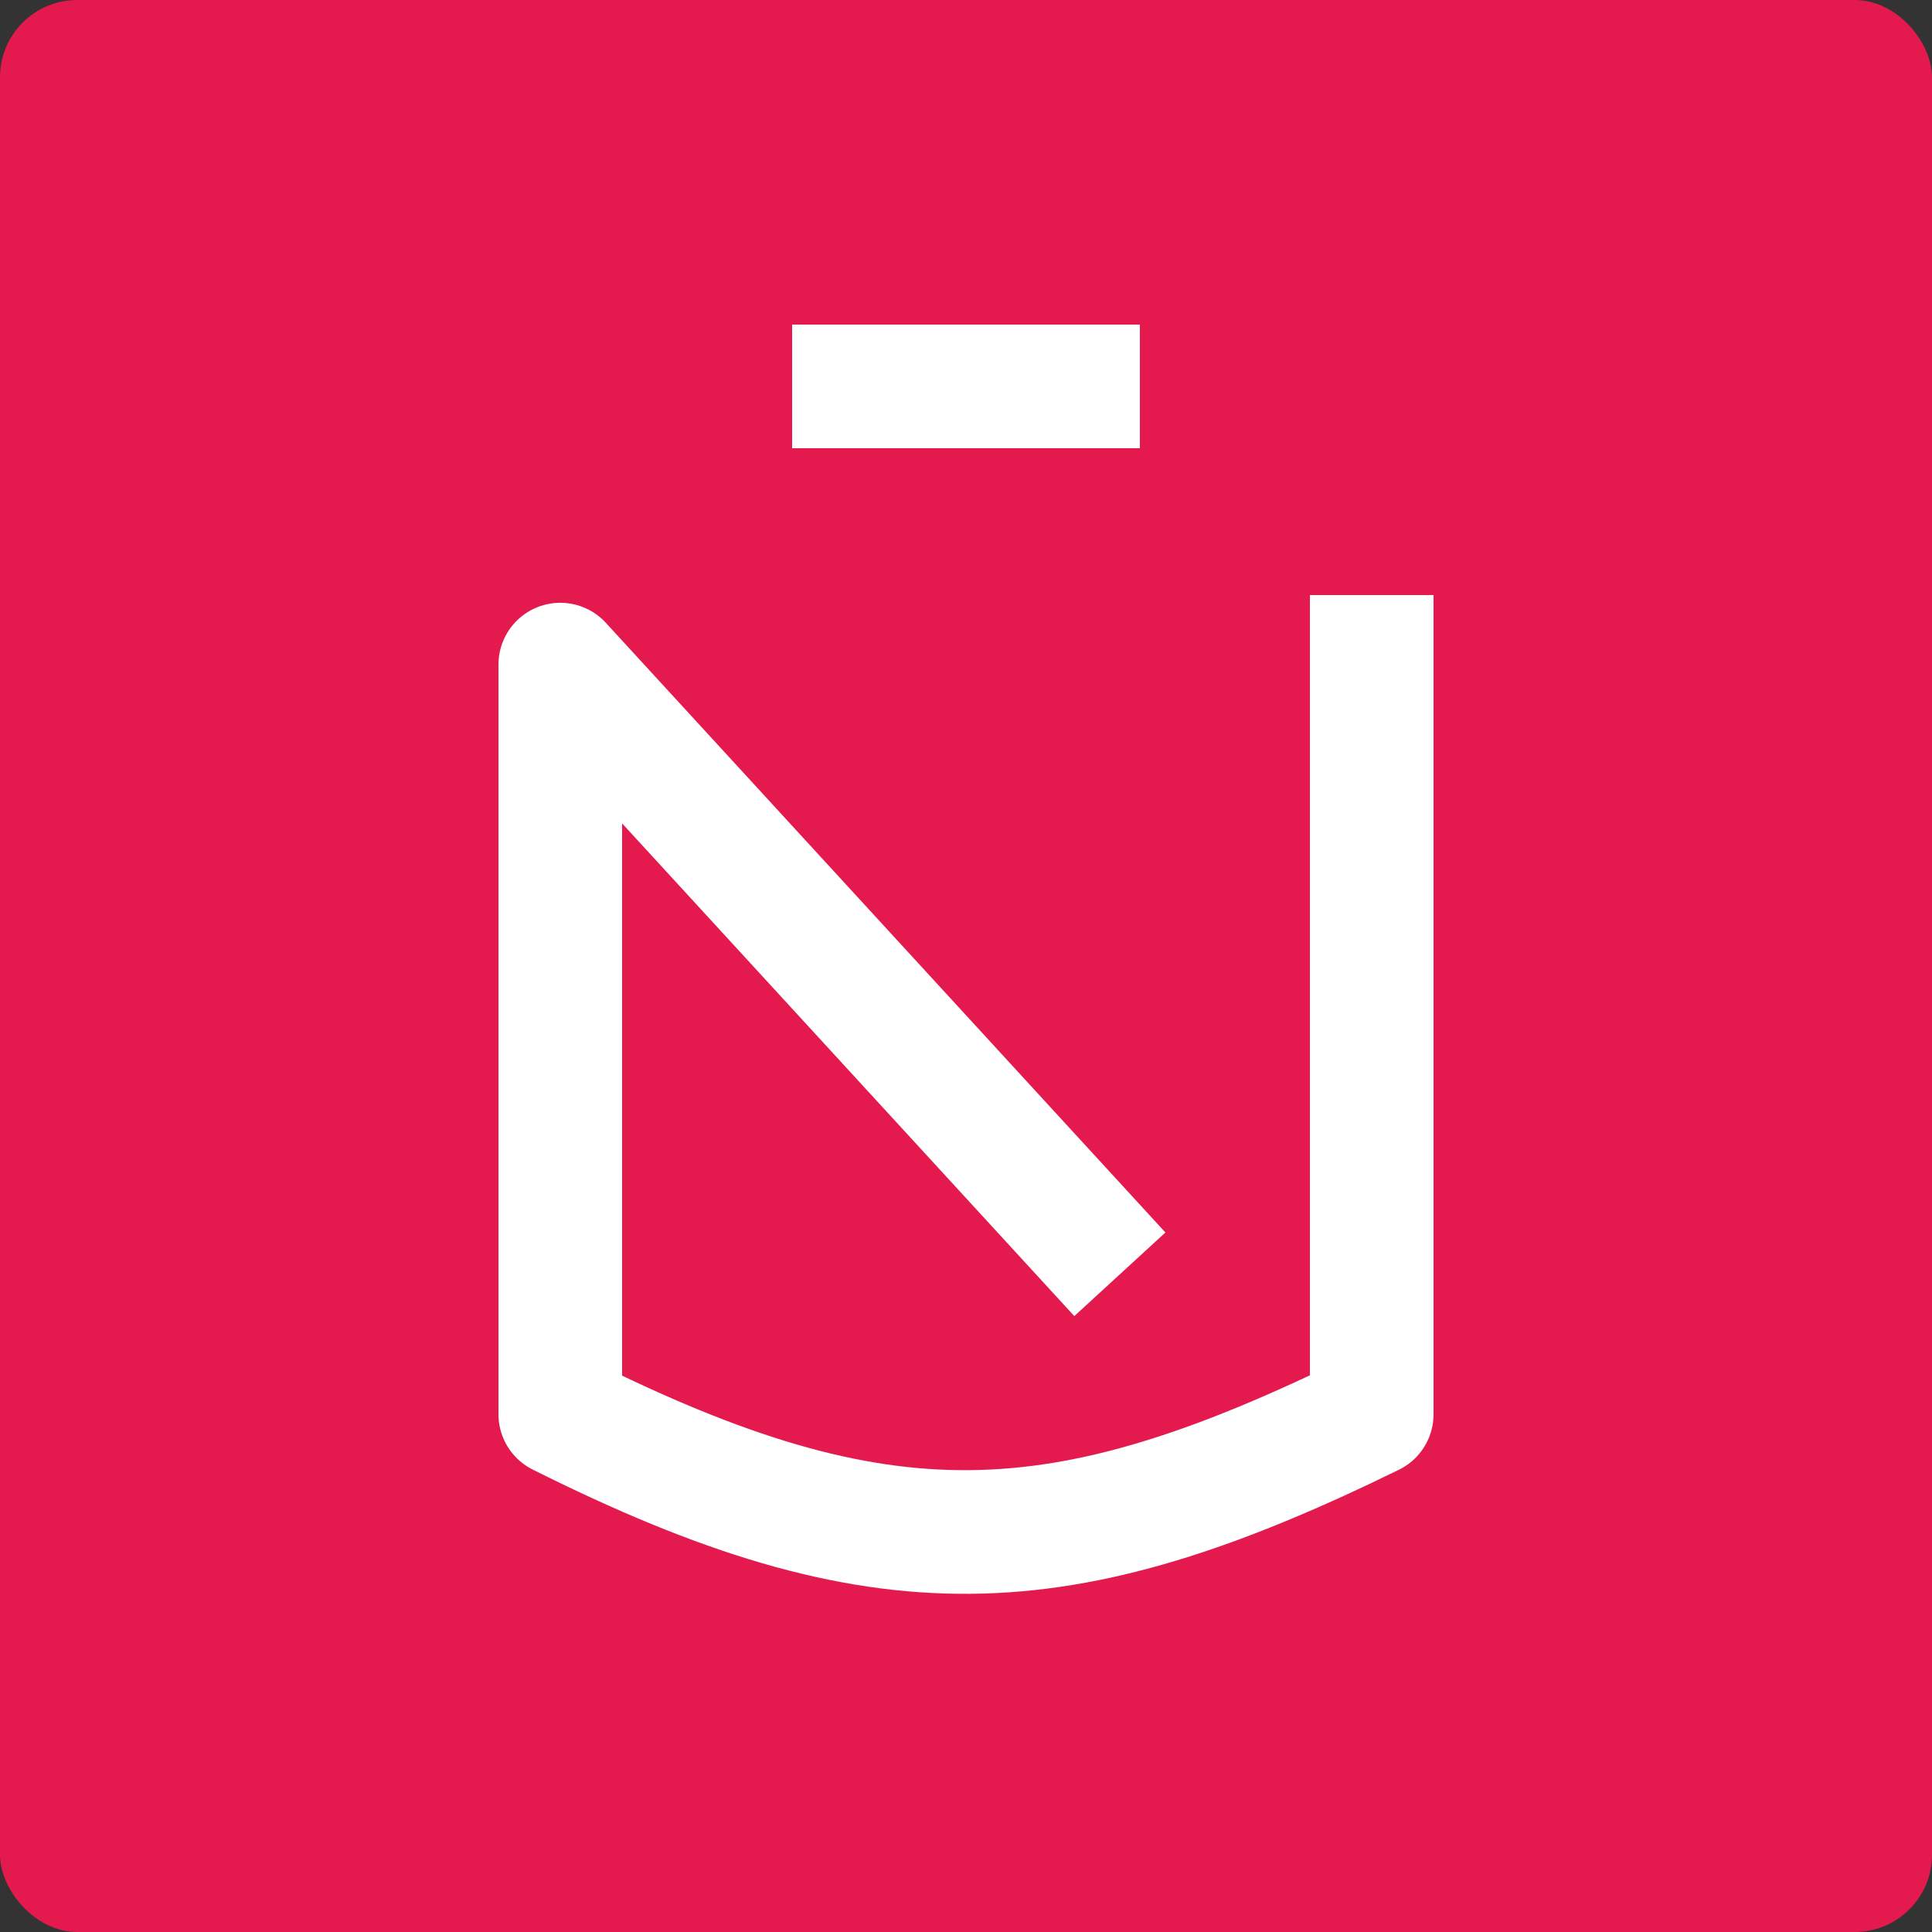<svg xmlns="http://www.w3.org/2000/svg" fill="none" viewBox="0 0 100 100" height="100" width="100">
<rect x="0" y="0" width="100" height="100" fill="#333333" stroke="none"/>
<rect fill="#E41A4F" rx="4" height="100" width="100"></rect>
<path stroke-linejoin="round" stroke-width="6.4" stroke="white" d="M41 20H59"></path>
<path stroke-linejoin="round" stroke-linecap="square" stroke-width="6.4" stroke="white" d="M71 34V73.2C54.868 81.098 45.687 81.556 29 73.2V34.4L55.8 63.6"></path>
</svg>
